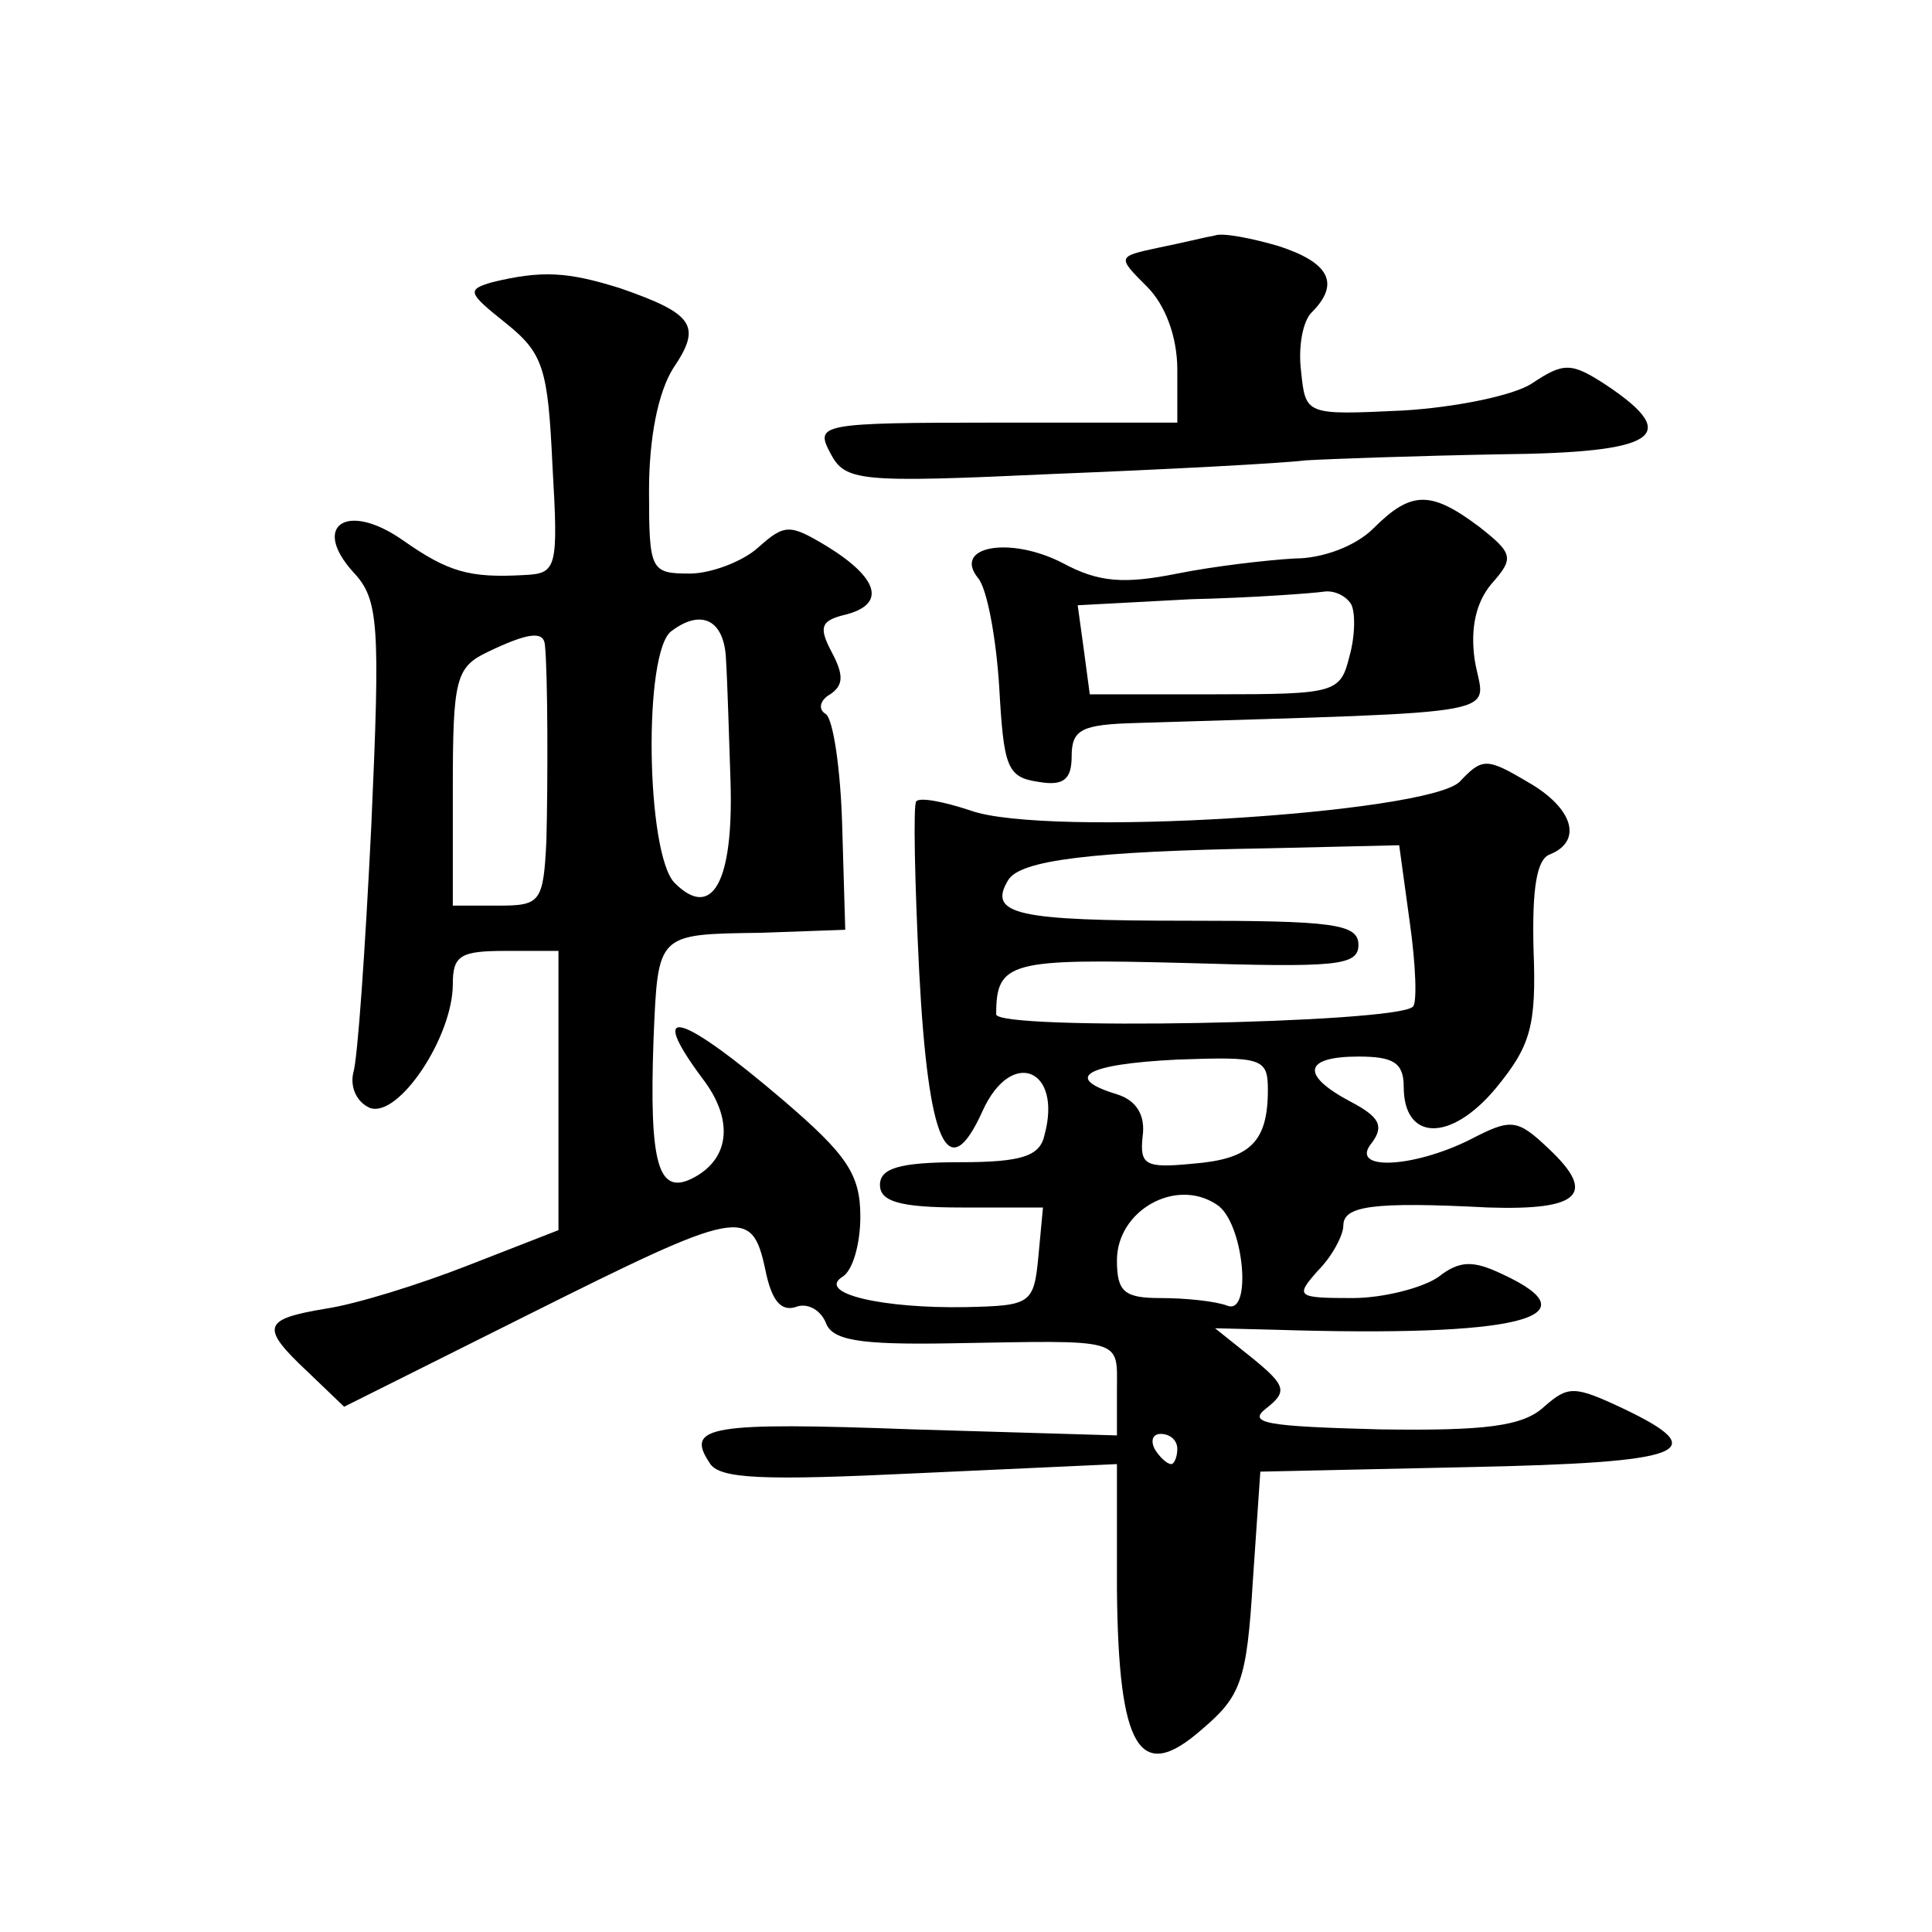 <?xml version="1.0" standalone="no"?>
<!DOCTYPE svg PUBLIC "-//W3C//DTD SVG 20010904//EN"
 "http://www.w3.org/TR/2001/REC-SVG-20010904/DTD/svg10.dtd">
<svg version="1.0" xmlns="http://www.w3.org/2000/svg"
 width="128pt" height="128pt" viewBox="0 0 128 128"
 preserveAspectRatio="xMidYMid meet">
<g transform="translate(0,128) scale(0.1,-0.1)"
fill="#0" stroke="none">
<path d="M805 1124 c-6 -1 -22 -5 -37 -8 -28 -6 -28 -6 -8 -26 12 -12 20 -33 20
-55 l0 -35 -120 0 c-117 0 -120 -1 -110 -20 10 -19 18 -20 148 -14 75 3 151 7 167
9 17 1 74 3 128 4 105 1 122 12 71 46 -23 15 -28 15 -49 1 -12 -8 -51 -16 -86 -18
-64 -3 -64 -3 -67 26 -2 16 1 33 7 39 19 19 12 33 -22 44 -17 5 -37 9 -42 7z M326
1093 c-17 -5 -16 -7 9 -27 25 -20 28 -30 31 -94 4 -69 3 -72 -19 -73 -36 -2 -50
2 -80 23 -37 26 -61 10 -33 -21 17 -18 18 -34 12 -168 -4 -81 -9 -155 -12 -164
-2 -9 2 -19 11 -23 19 -7 55 47 55 82 0 19 5 22 35 22 l35 0 0 -93 0 -92 -59 -23
c-33 -13 -75 -26 -95 -29 -42 -7 -44 -12 -12 -42 l24 -23 122 61 c140 70 148 72
157 30 4 -20 10 -28 20 -25 7 3 16 -1 20 -10 4 -12 22 -15 82 -14 117 2 111 4 111
-31 l0 -30 -135 4 c-135 5 -151 2 -135 -22 6 -11 35 -12 139 -7 l131 6 0 -83 c1
-106 15 -129 56 -93 26 22 30 32 34 98 l5 73 138 3 c144 3 163 10 102 39 -32 15
-36 15 -52 1 -14 -13 -39 -16 -109 -15 -75 2 -88 4 -75 14 14 11 13 15 -9 33 l-25
20 40 -1 c161 -5 213 8 150 37 -19 9 -28 9 -42 -2 -10 -7 -36 -14 -57 -14 -37 0
-38 1 -23 18 10 10 17 24 17 30 0 13 19 16 96 12 61 -2 72 9 40 39 -21 20 -25 20
-52 6 -38 -19 -81 -21 -65 -2 8 11 5 17 -14 27 -34 18 -31 30 5 30 23 0 30 -4 30
-20 0 -36 31 -37 61 -1 23 28 27 41 25 92 -1 40 2 60 11 63 22 9 15 31 -15 48 -27
16 -30 16 -45 0 -22 -21 -274 -37 -324 -19 -18 6 -34 9 -36 6 -2 -2 -1 -53 2 -113
6 -114 19 -143 42 -92 19 42 53 28 41 -16 -3 -14 -15 -18 -56 -18 -40 0 -53 -4
-53 -15 0 -11 13 -15 54 -15 l54 0 -3 -32 c-3 -32 -5 -33 -48 -34 -55 -1 -99 9
-82 20 7 4 12 22 12 40 0 28 -9 41 -51 77 -68 58 -91 65 -54 15 21 -27 19 -53 -5
-66 -24 -13 -30 8 -27 92 3 70 2 69 71 70 l56 2 -2 68 c-1 38 -6 72 -11 75 -5 3
-4 9 3 13 9 6 9 13 1 28 -9 17 -7 21 10 25 26 7 21 24 -13 45 -25 15 -28 15 -46
-1 -10 -9 -31 -17 -45 -17 -26 0 -27 2 -27 55 0 35 6 65 16 81 19 28 14 36 -35
53 -35 11 -52 12 -85 4z m155 -250 c1 -16 2 -52 3 -81 2 -66 -12 -92 -37 -67 -19
19 -21 154 -2 167 20 15 35 7 36 -19z m-120 10 c2 -19 2 -92 1 -130 -2 -41 -4 -43
-32 -43 l-30 0 0 78 c0 72 2 80 23 90 27 13 37 14 38 5z m573 -184 c4 -28 5 -54
2 -56 -11 -11 -276 -16 -276 -5 0 35 9 37 125 34 100 -3 115 -2 115 12 0 14 -17
16 -114 16 -112 0 -132 4 -118 27 8 13 54 19 173 21 l86 2 7 -51z m-94 -111 c0
-35 -12 -46 -50 -49 -31 -3 -35 -1 -33 18 2 14 -4 24 -17 28 -36 11 -21 20 40 23
56 2 60 1 60 -20z m-34 -76 c18 -11 24 -74 7 -67 -8 3 -28 5 -44 5 -24 0 -29 4
-29 25 0 33 39 55 66 37z m-26 -162 c0 -5 -2 -10 -4 -10 -3 0 -8 5 -11 10 -3 6
-1 10 4 10 6 0 11 -4 11 -10z M910 930 c-12 -12 -34 -20 -52 -20 -18 -1 -53 -5
-78 -10 -35 -7 -52 -6 -76 7 -35 18 -73 11 -56 -10 6 -7 12 -40 14 -72 3 -53 5
-60 26 -63 17 -3 22 2 22 17 0 18 7 21 43 22 256 8 230 4 224 42 -3 21 1 38 11
50 15 17 15 20 -8 38 -32 24 -45 24 -70 -1z m-15 -50 c3 -5 3 -21 -1 -35 -6 -24
-9 -25 -89 -25 l-83 0 -4 30 -4 29 75 4 c42 1 81 4 88 5 6 1 14 -2 18 -8z"/>
</g>
</svg>
